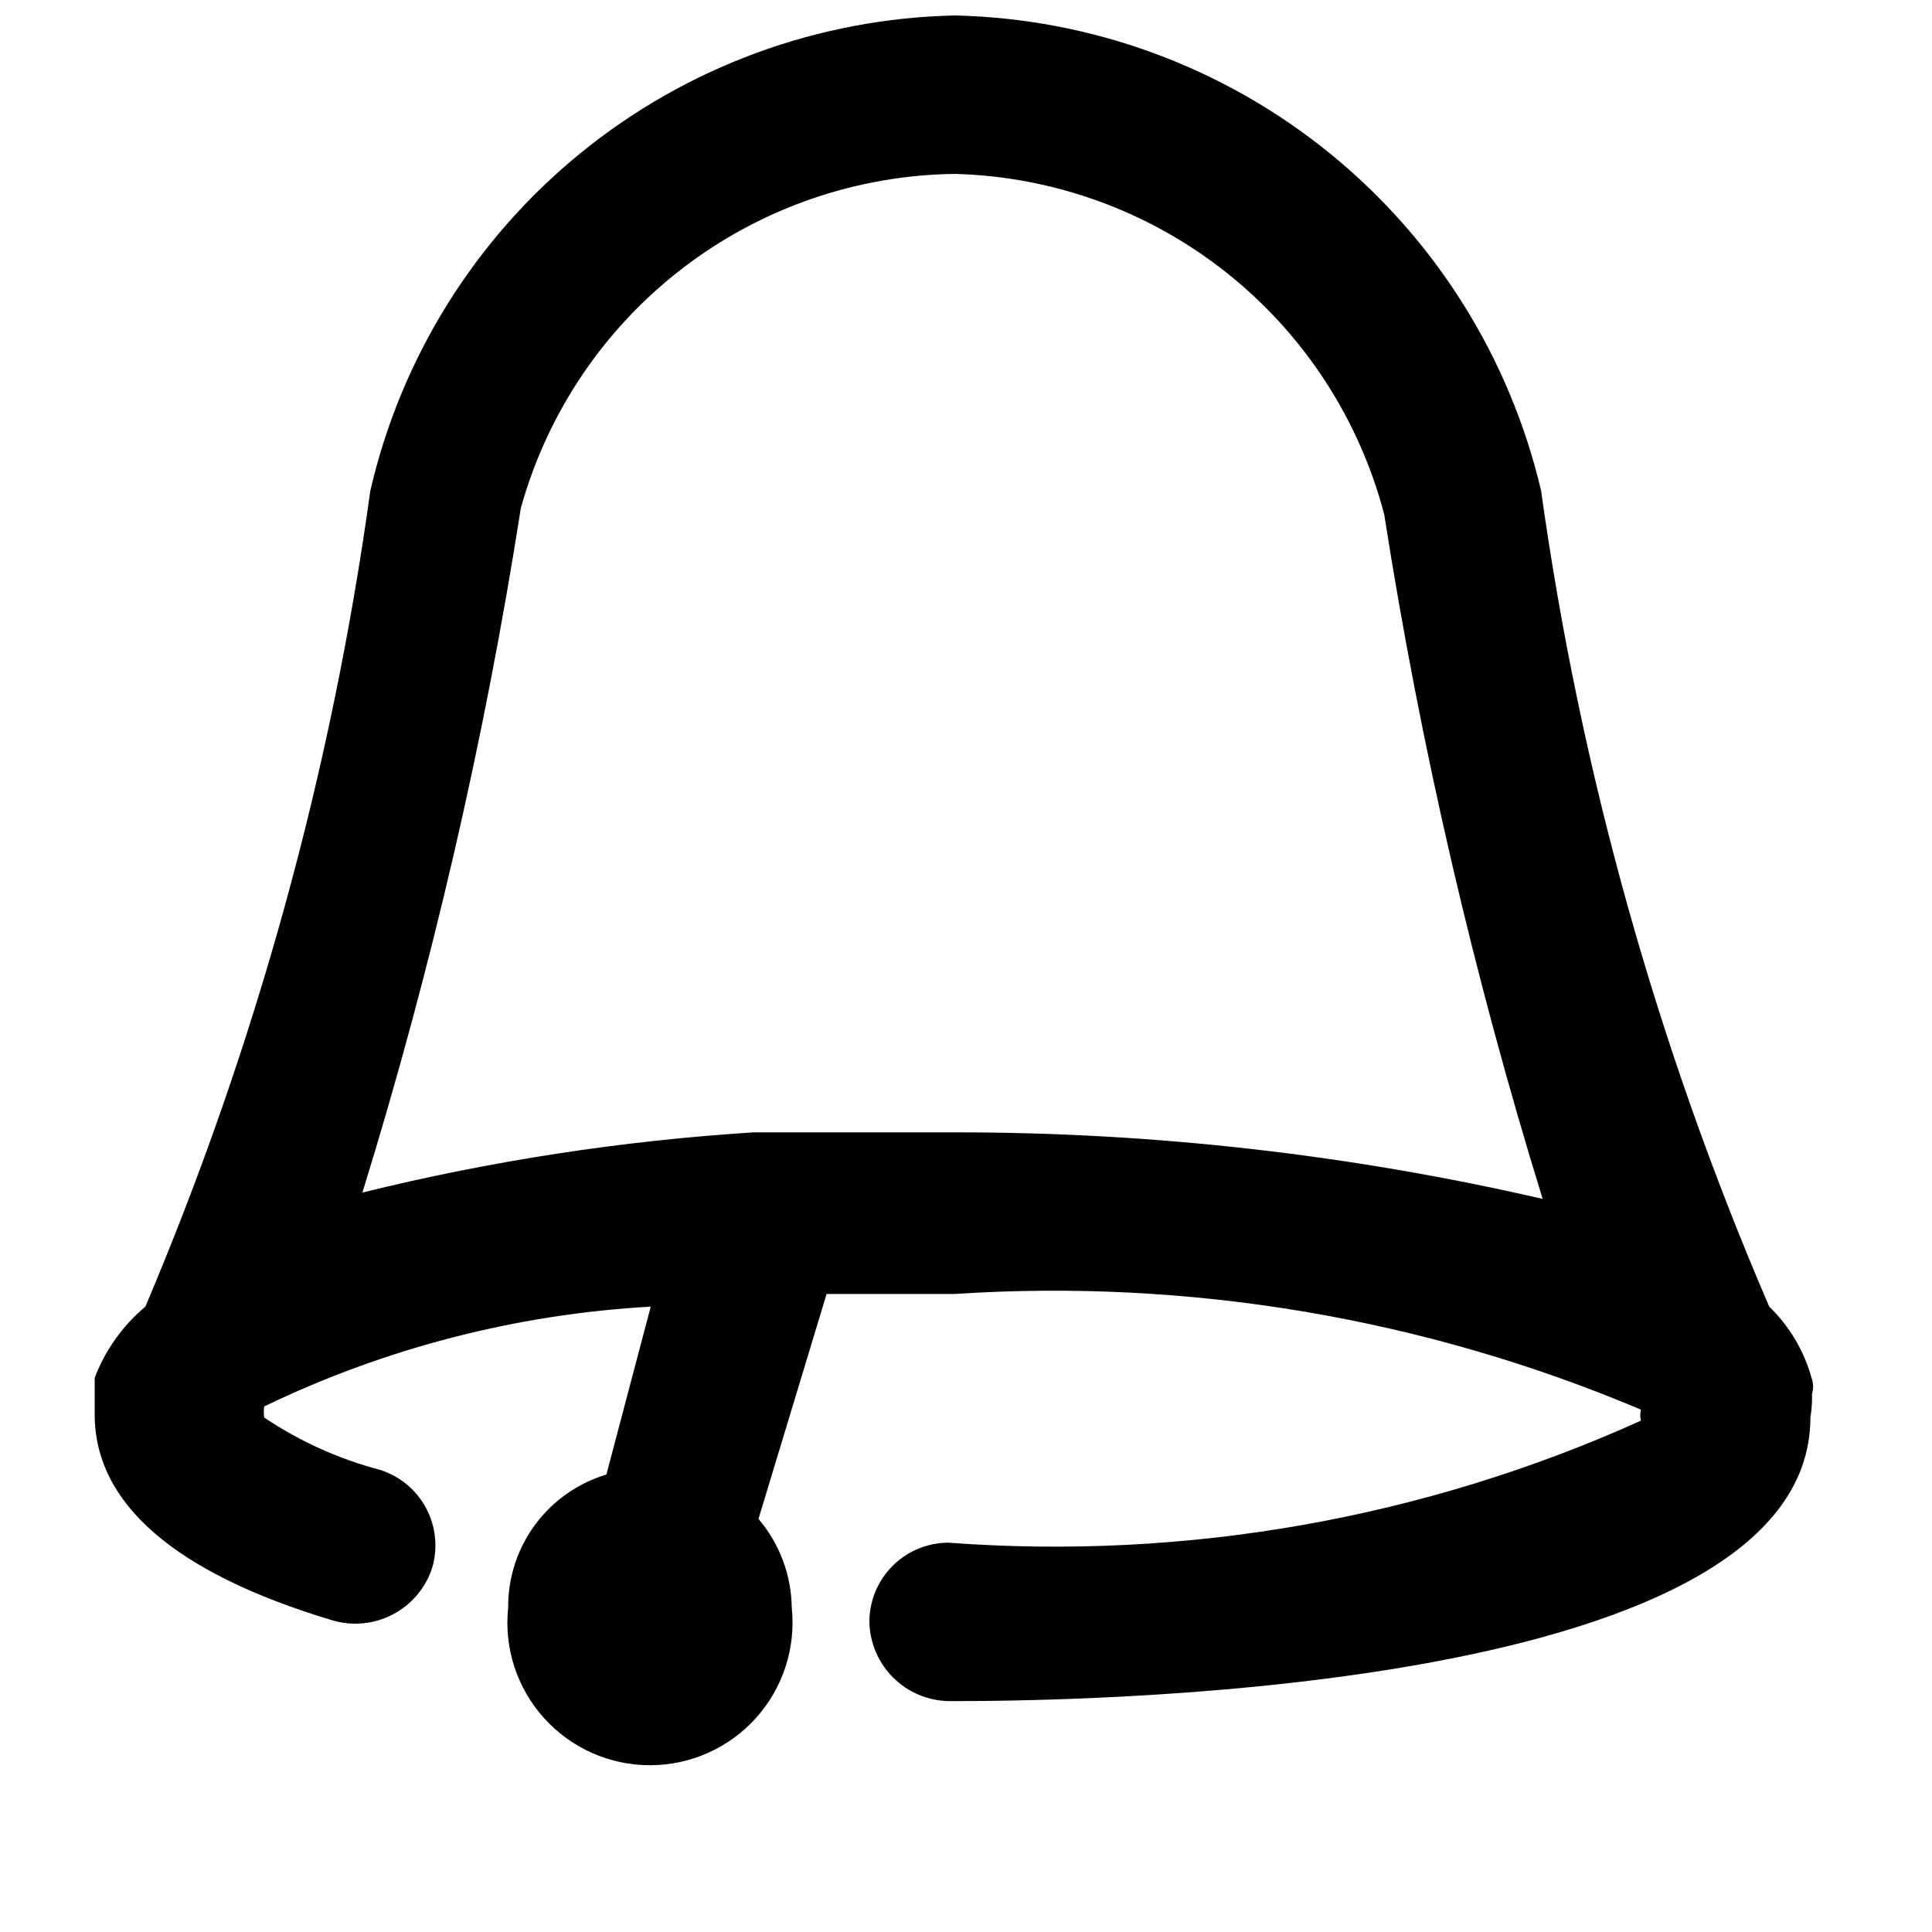 <?xml version="1.0" encoding="UTF-8"?>
<!-- The Best Svg Icon site in the world: iconSvg.co, Visit us! https://iconsvg.co -->
<svg width="800px" height="800px" version="1.1" viewBox="144 144 512 512" xmlns="http://www.w3.org/2000/svg">
 <defs>
  <clipPath id="a">
   <path d="m169 148.09h456v463.91h-456z"/>
  </clipPath>
 </defs>
 <g clip-path="url(#a)">
  <path d="m624.2 513.36c0.383-1.23 0.383-2.547 0-3.777-1.961-7.348-5.879-14.02-11.336-19.312-29.742-69.043-50.074-141.77-60.457-216.22-8.273-35.242-28.02-66.734-56.141-89.535-28.117-22.797-63.012-35.609-99.203-36.418-36.156 0.758-71.027 13.559-99.09 36.371-28.062 22.816-47.707 54.34-55.832 89.582-10.266 74.383-30.309 147.08-59.617 216.22-6.023 5.039-10.652 11.547-13.434 18.891v4.621 5.035c0 23.512 20.992 41.984 62.977 54.582 5.344 1.59 11.098 1.031 16.039-1.559 4.938-2.586 8.672-7 10.41-12.297 1.574-5.289 1.004-10.988-1.586-15.859-2.594-4.871-7-8.523-12.27-10.172-10.918-2.875-21.277-7.559-30.648-13.855-0.137-0.973-0.137-1.965 0-2.938 32.078-15.469 66.887-24.453 102.44-26.449l-11.754 44.5c-7.57 2.273-14.199 6.938-18.895 13.297-4.691 6.359-7.199 14.07-7.137 21.973-0.559 5.269 0 10.598 1.633 15.633 1.633 5.039 4.309 9.68 7.856 13.617 3.543 3.938 7.875 7.086 12.711 9.246 4.84 2.152 10.078 3.266 15.375 3.266 5.301 0 10.539-1.113 15.375-3.266 4.84-2.16 9.172-5.309 12.715-9.246 3.547-3.938 6.219-8.578 7.856-13.617 1.633-5.035 2.191-10.363 1.633-15.633-0.105-8.629-3.223-16.945-8.816-23.512l18.051-59.617h34.008c62.16-4.09 124.41 6.406 181.79 30.648-0.219 0.969-0.219 1.969 0 2.938-57.5 25.922-120.57 37.035-183.47 32.328-5.566 0-10.906 2.211-14.844 6.148-3.934 3.938-6.148 9.277-6.148 14.844 0.109 5.535 2.356 10.812 6.269 14.723 3.914 3.914 9.191 6.16 14.723 6.269 23.512 0 228.39 0 228.39-75.152 0.34-2.082 0.48-4.188 0.422-6.297zm-227.14-69.273h-50.801-2.519c-34.973 2.215-69.676 7.555-103.7 15.953 18.355-59.363 32.387-119.98 41.984-181.37 6.996-25.23 21.996-47.508 42.742-63.48 20.742-15.977 46.113-24.785 72.293-25.105 26.184 0.691 51.434 9.867 71.953 26.148 20.516 16.277 35.195 38.777 41.824 64.117 9.598 61.391 23.629 122.01 41.984 181.37-51.082-11.766-103.34-17.684-155.76-17.633z"/>
 </g>
</svg>